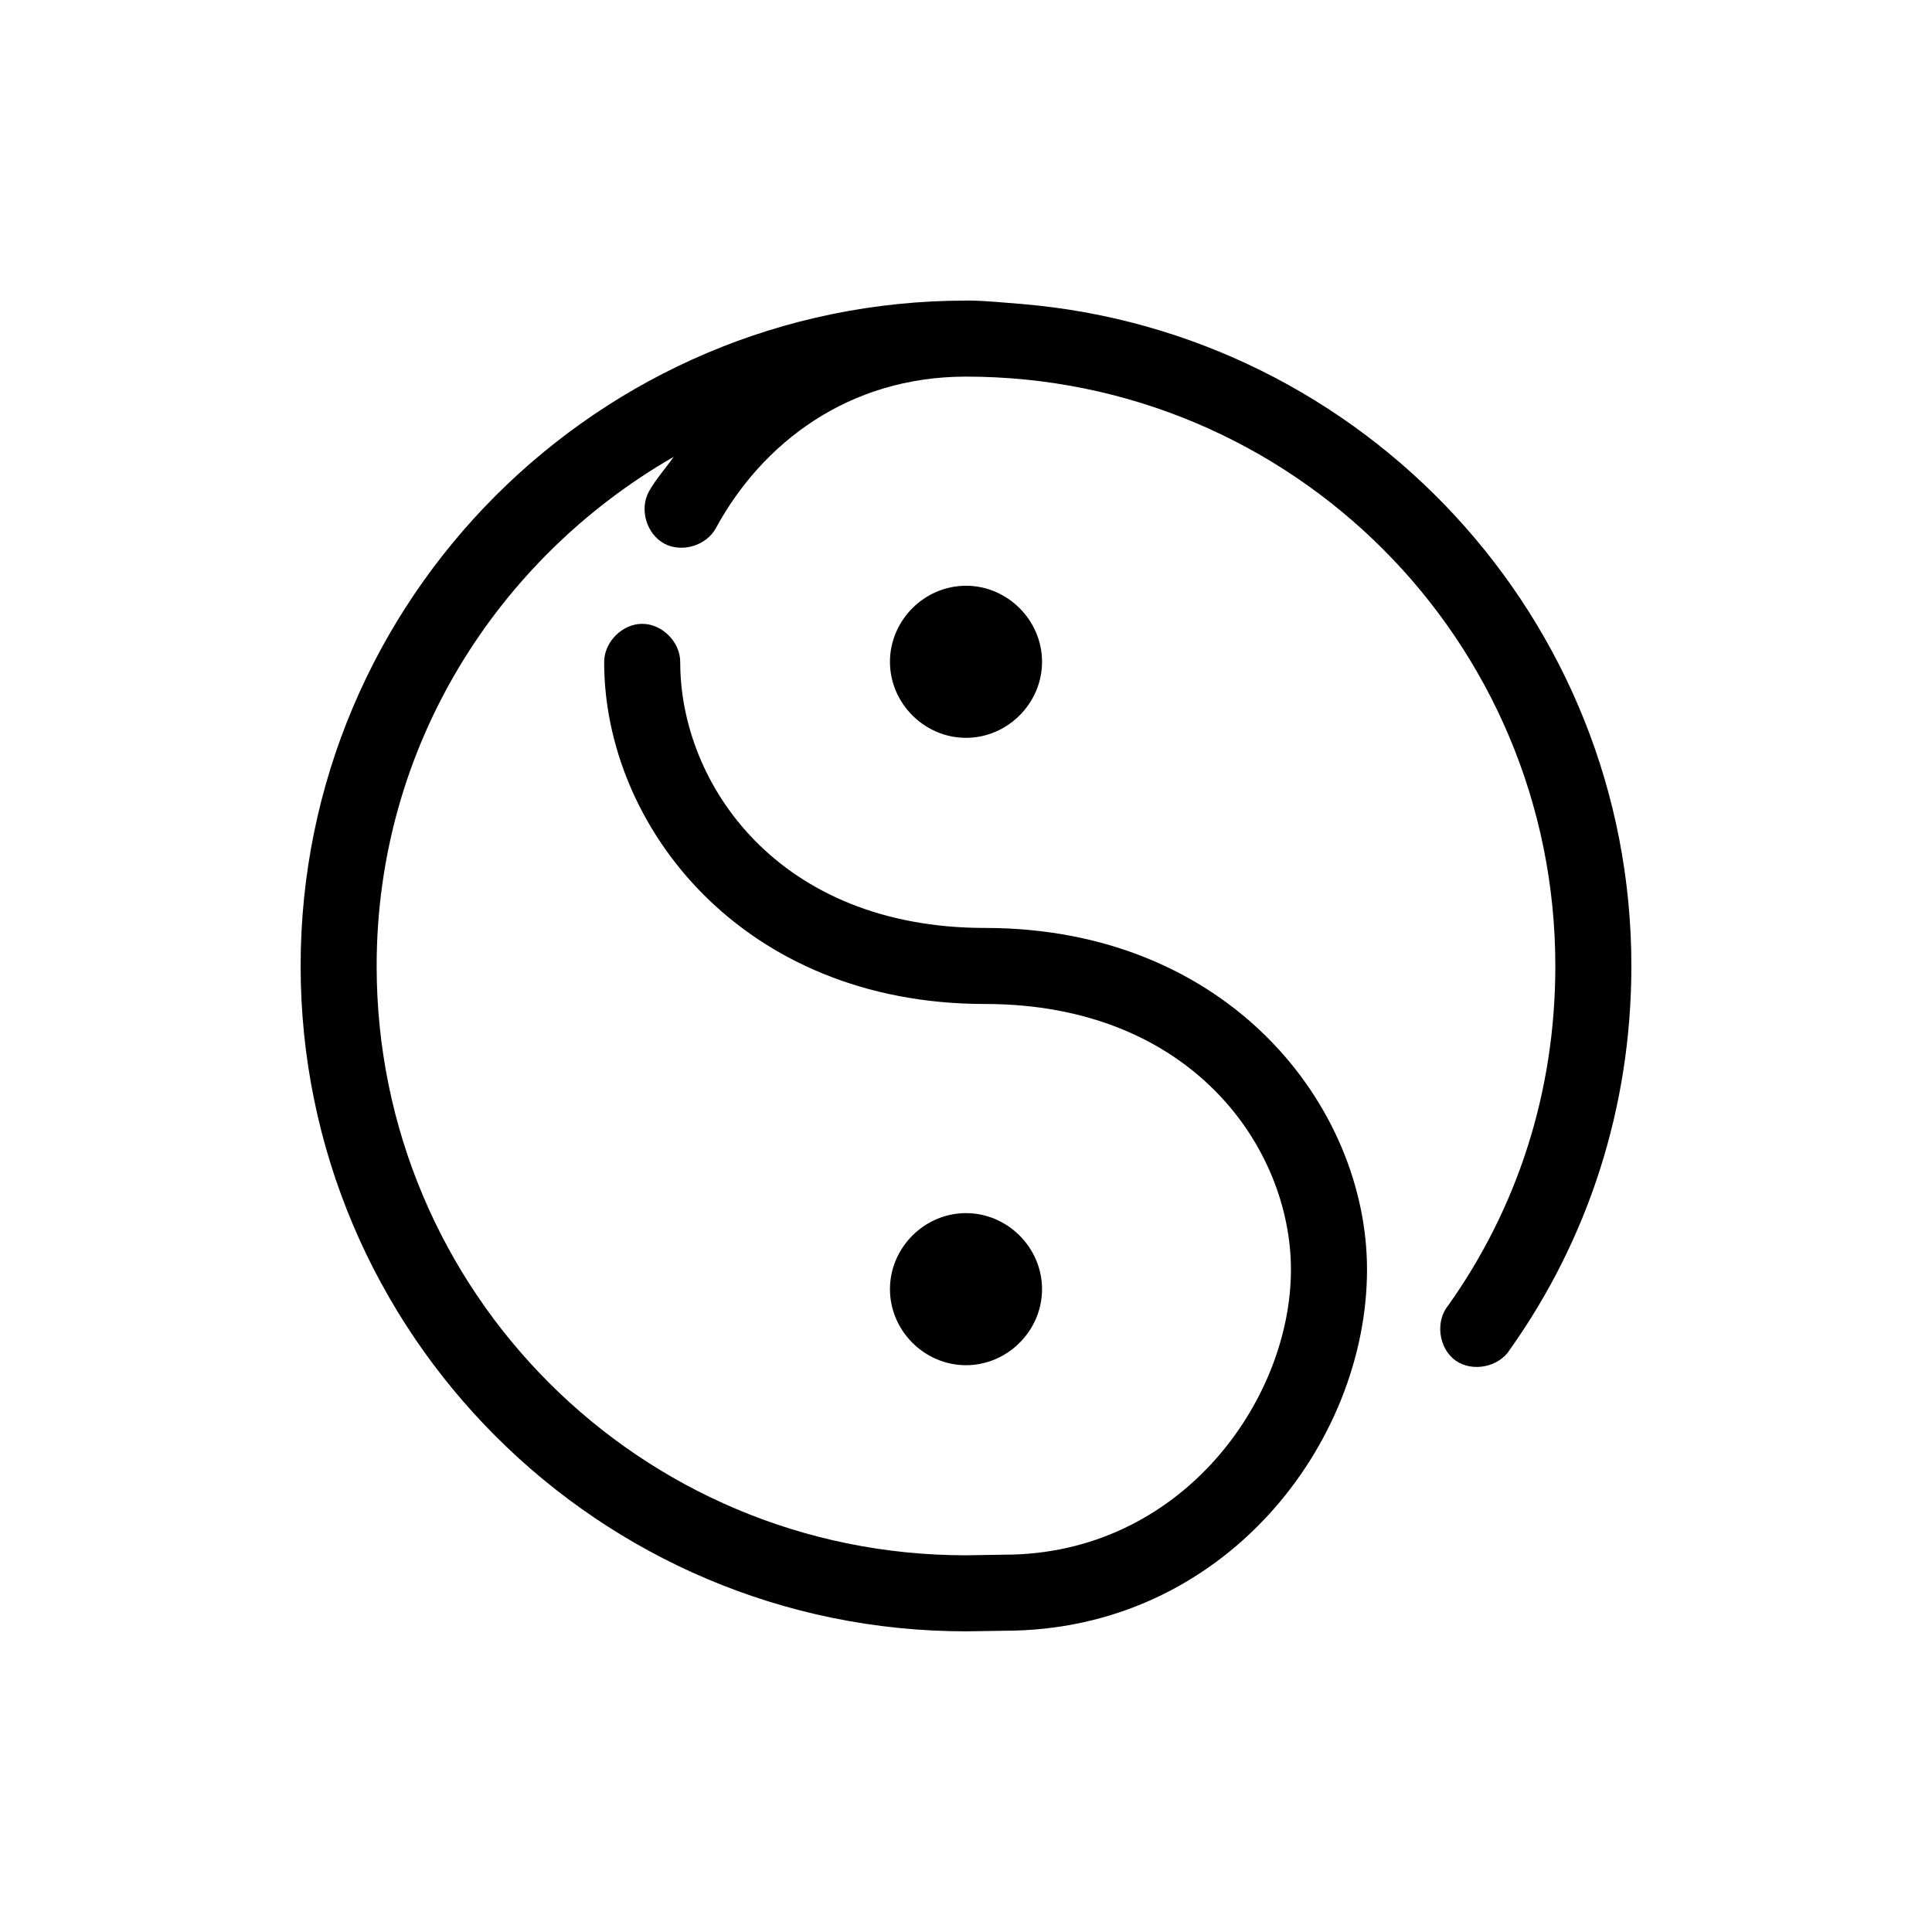 <?xml version="1.0" encoding="UTF-8"?>
<!-- Uploaded to: SVG Repo, www.svgrepo.com, Generator: SVG Repo Mixer Tools -->
<svg fill="#000000" width="800px" height="800px" version="1.1" viewBox="144 144 512 512" xmlns="http://www.w3.org/2000/svg">
 <path d="m400 223.66c-97.266 0-176.33 79.066-176.33 176.33s79.066 176.33 176.33 176.33c1.926 0 8.555-0.156 10.078-0.156 58.414 0.051 96.195-49.797 96.195-95.723-0.004-43.273-36.699-90.527-101.24-90.527-54.914 0-80.766-38.262-80.766-70.375 0.074-5.324-4.754-10.219-10.078-10.219-5.324 0-10.152 4.894-10.078 10.219 0.004 43.215 36.387 90.527 100.92 90.527 54.914 0 81.082 38.32 81.082 70.375 0 34.762-29.246 75.605-76.043 75.57-1.914 0.004-8.539 0.16-10.074 0.16-86.379 0-156.18-69.805-156.18-156.18 0-58.012 31.875-107.99 78.723-134.93-2.176 3.109-4.828 6-6.613 9.289-2.516 4.656-0.566 11.184 4.094 13.699 4.656 2.516 11.184 0.562 13.699-4.094 12.246-22.559 35.152-40.148 66.281-40.148 86.375 0 156.18 69.805 156.18 156.18 0 33.738-10.262 64.414-28.34 89.898-3.543 4.25-2.609 11.453 1.898 14.664 4.508 3.207 11.621 1.73 14.477-3.012 20.418-28.781 32.117-63.688 32.117-101.55 0-92.172-71.059-167.73-161.27-175.4-4.852-0.383-10.352-0.938-14.438-0.938h-0.629zm0 75.57c-11.012 0-20.152 9.141-20.152 20.152s9.141 20.152 20.152 20.152 20.152-9.141 20.152-20.152-9.141-20.152-20.152-20.152zm0 166.26c-11.012 0-20.152 9.141-20.152 20.152s9.141 20.152 20.152 20.152 20.152-9.141 20.152-20.152-9.141-20.152-20.152-20.152z"/>
</svg>